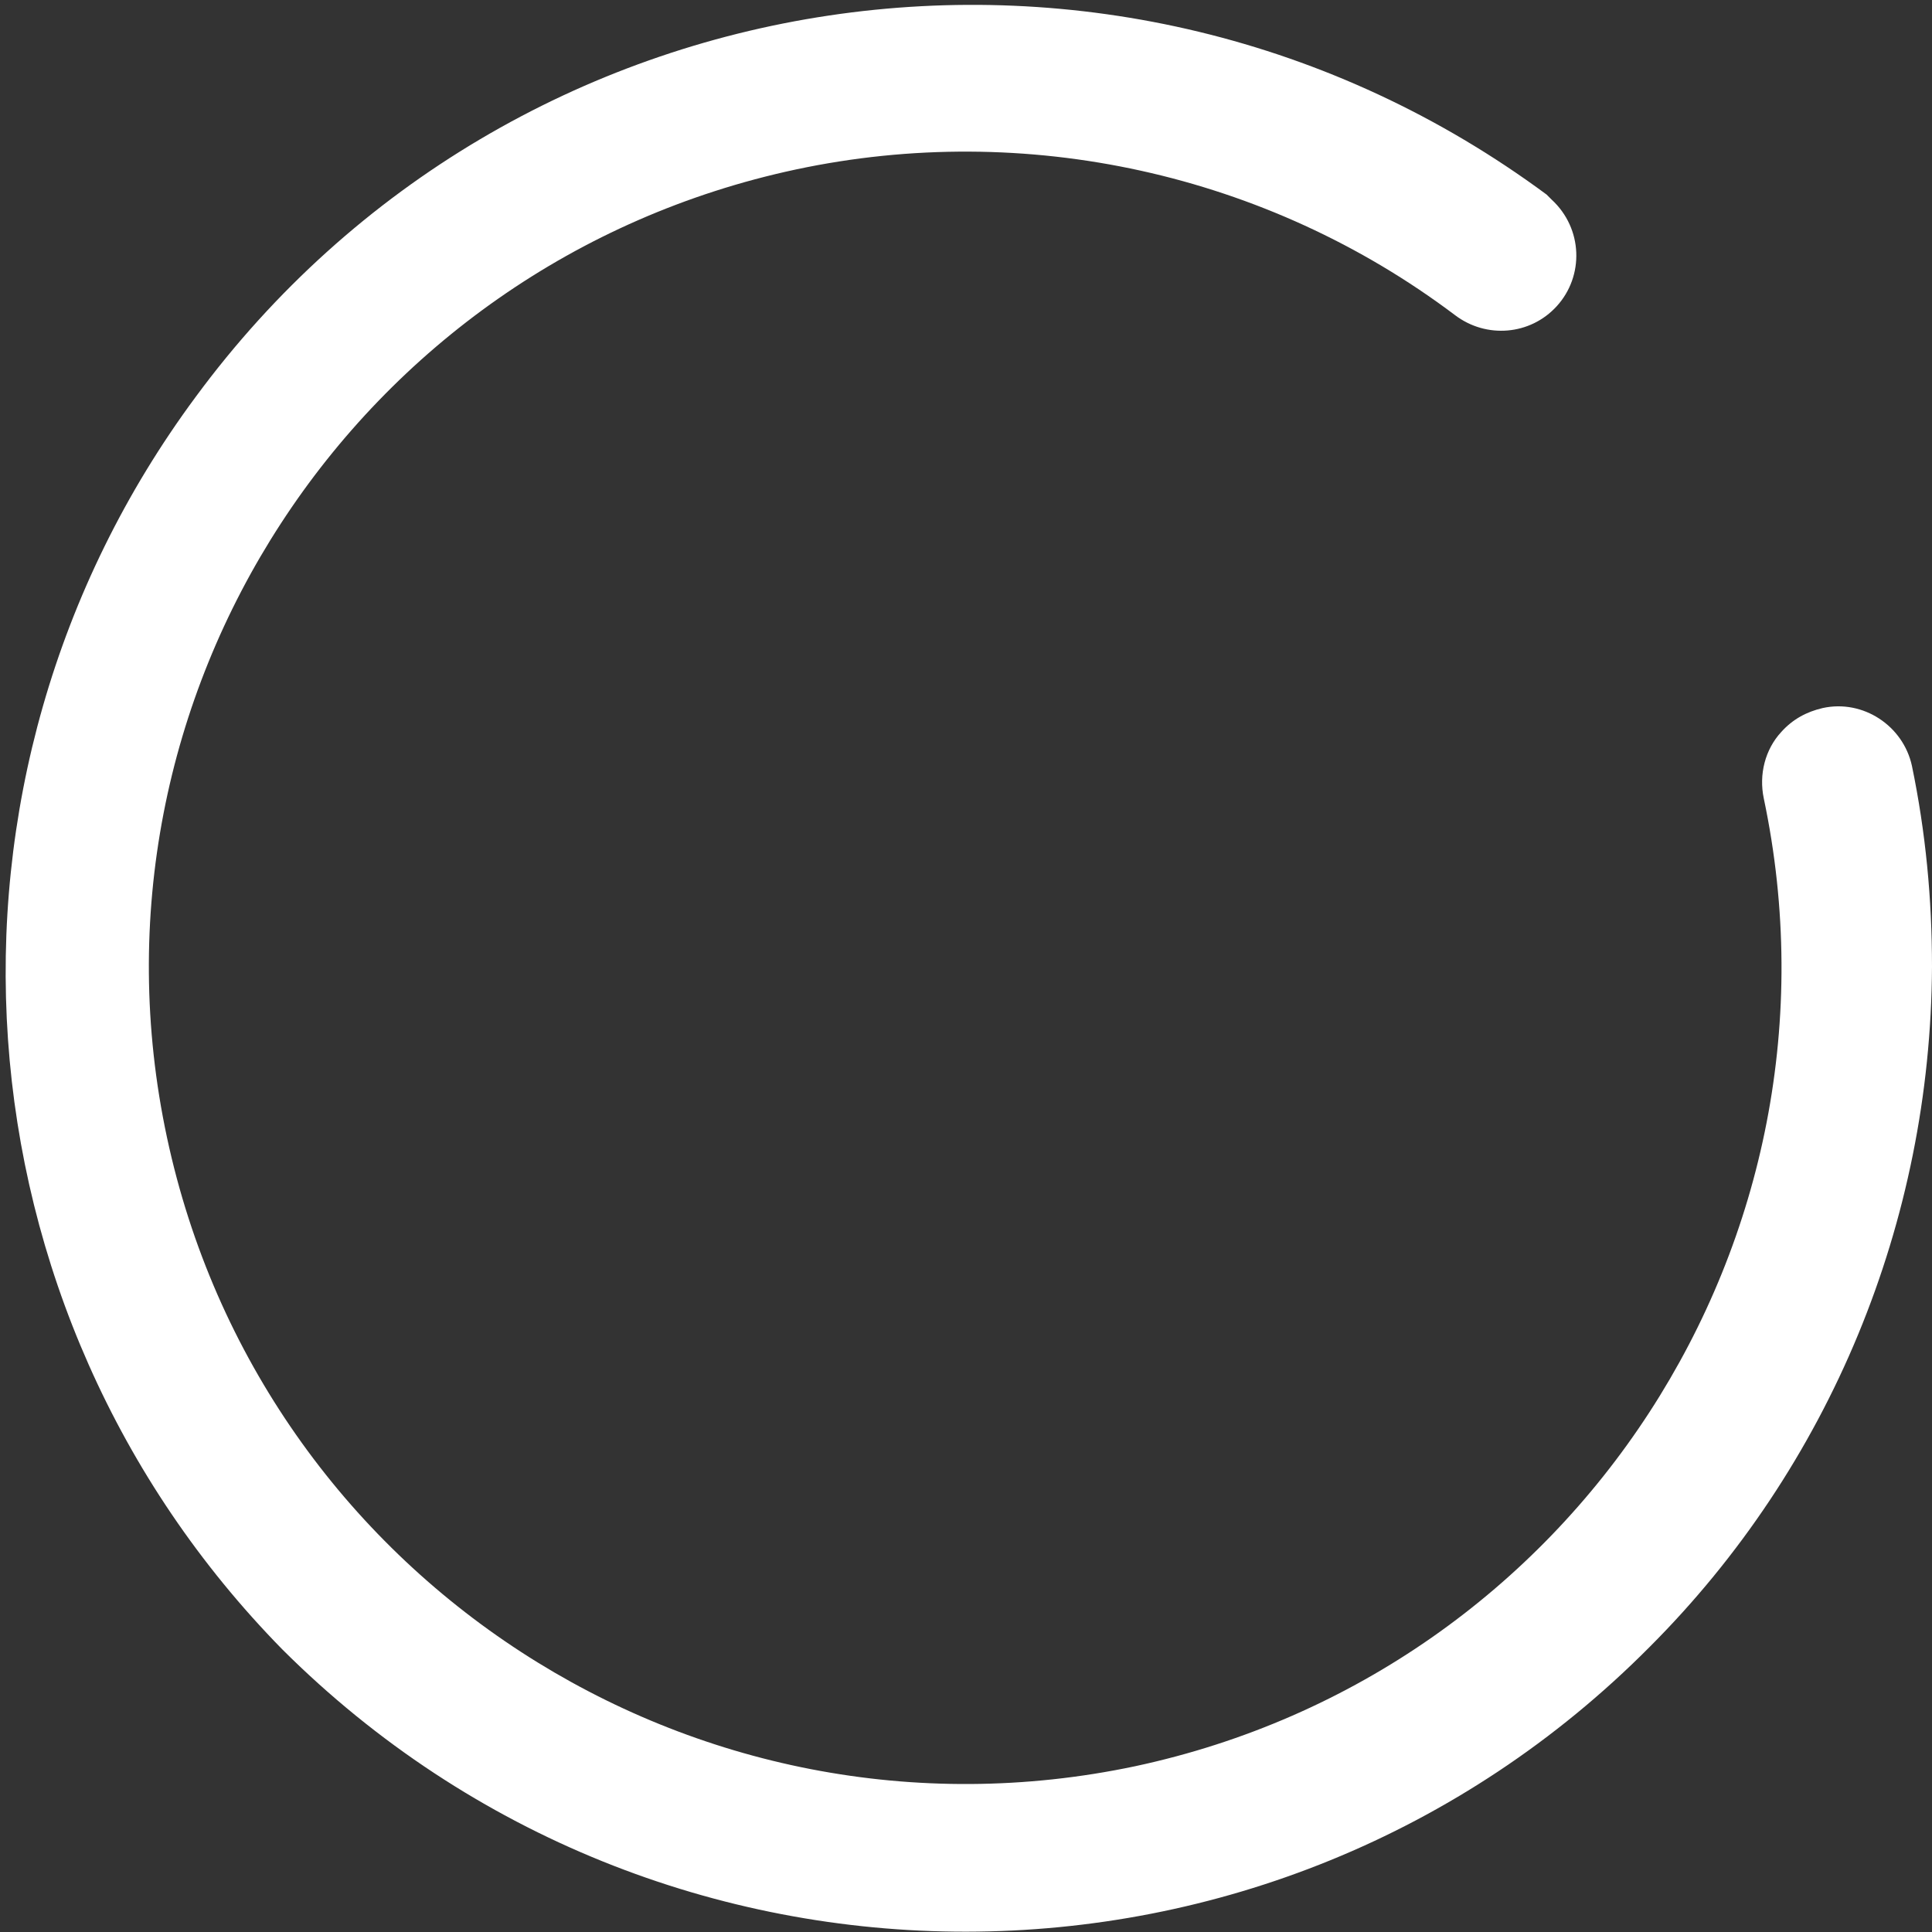 <?xml version="1.0" encoding="utf-8"?>
<!-- Generator: Adobe Illustrator 24.0.1, SVG Export Plug-In . SVG Version: 6.00 Build 0)  -->
<svg version="1.1" id="Layer_1" xmlns="http://www.w3.org/2000/svg" xmlns:xlink="http://www.w3.org/1999/xlink" x="0px" y="0px"
	 viewBox="0 0 153.9 153.9" style="enable-background:new 0 0 153.9 153.9;" xml:space="preserve">
<rect x="0" y="0" width="153.9" height="153.9" fill="#333333" stroke="none"/>
<style type="text/css">
	.st0{fill:#FFFFFF;}
</style>
<title>Asset 6</title>
<g id="Layer_2_1_">
	<g id="Layer_1-2">
		<path class="st0" d="M141.9,58.3L141.9,58.3c-1.3,1.4-1.8,3.4-1.4,5.3c7.4,35.1-15,69.6-50.1,77.1c-35.1,7.4-69.6-15-77.1-50.1
			s15-69.6,50.1-77.1c18.3-3.9,37.5,0.3,52.5,11.6c2.5,1.9,6,1.6,8.1-0.7l0,0c2.2-2.4,2.1-6.2-0.4-8.5c-0.1-0.1-0.3-0.3-0.4-0.4
			C89-9.8,40.8-2.6,15.6,31.6C-7,62.1-4,104.4,22.5,131.4c30.1,30,78.9,30,108.9-0.2c14.4-14.4,22.4-33.9,22.5-54.2
			c0-5.4-0.5-10.7-1.6-16c-0.7-3.2-3.9-5.3-7.1-4.6C143.9,56.7,142.8,57.3,141.9,58.3L141.9,58.3z"/>
	</g>
</g>
</svg>
